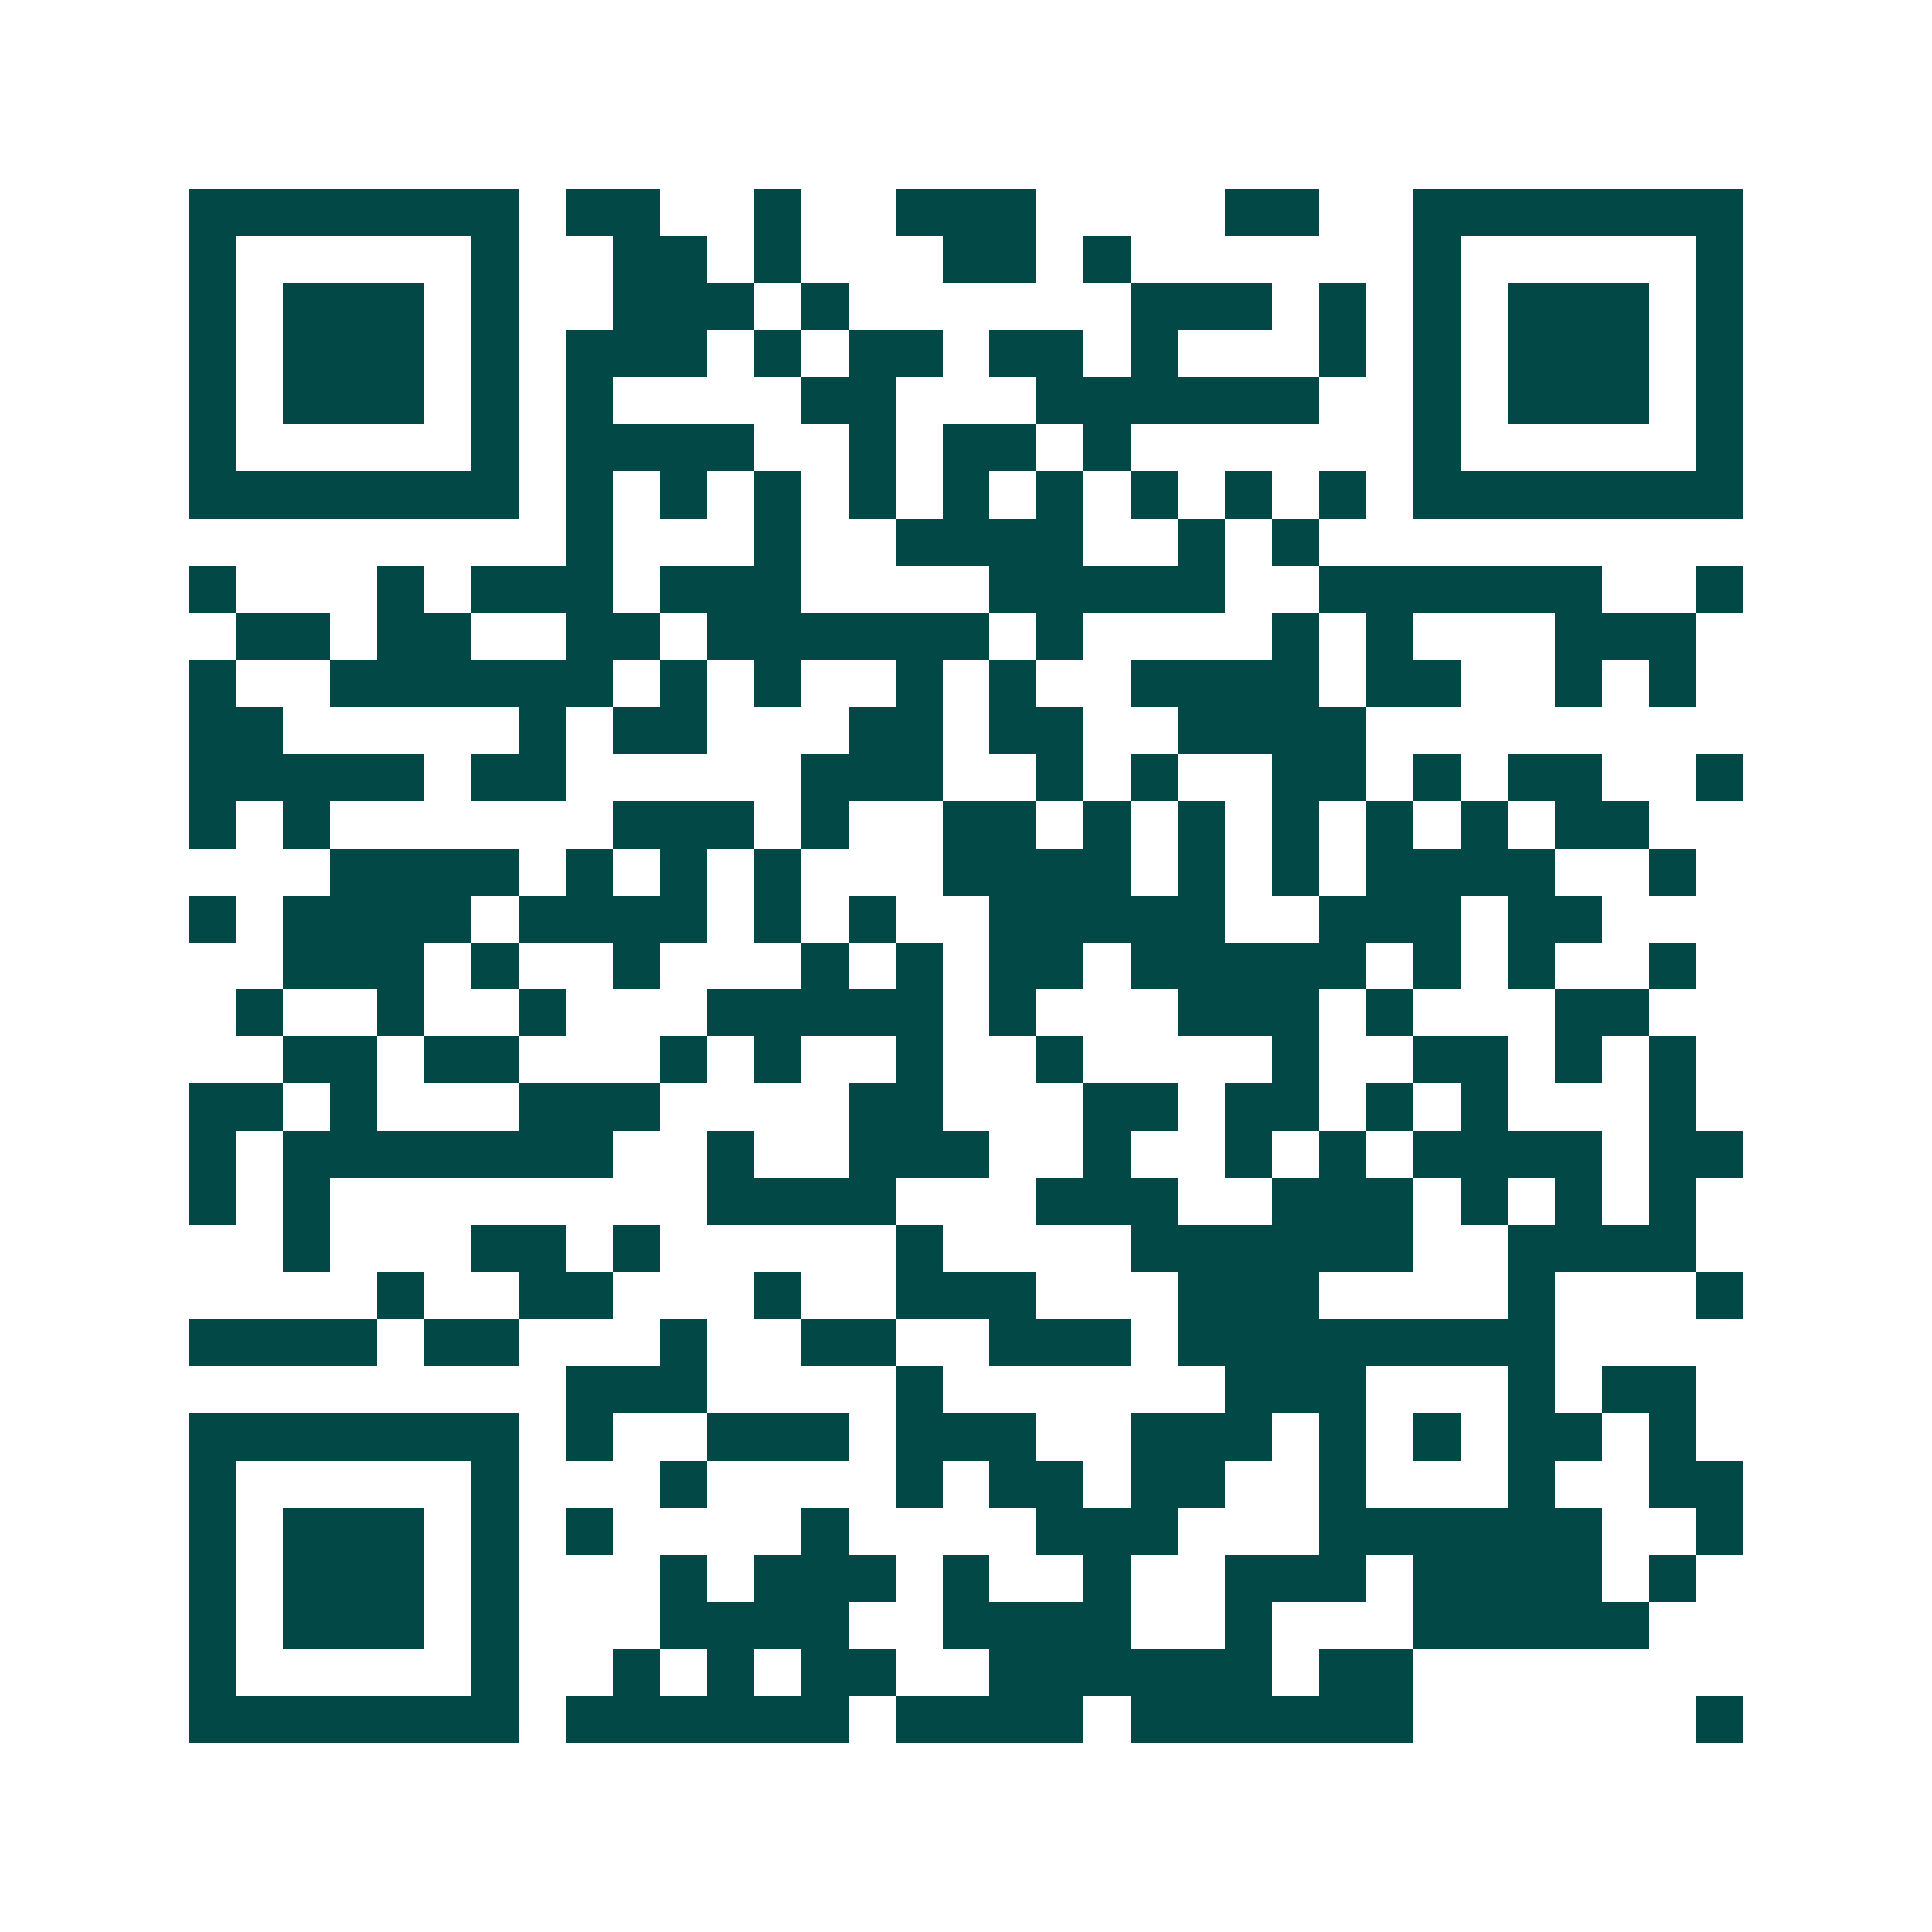 <svg xmlns="http://www.w3.org/2000/svg" width="200" height="200" viewBox="0 0 41 41" shape-rendering="crispEdges"><path fill="#ffffff" d="M0 0h41v41H0z"/><path stroke="#014847" d="M4 4.5h7m1 0h2m2 0h1m2 0h3m4 0h2m2 0h7M4 5.5h1m5 0h1m2 0h2m1 0h1m3 0h2m1 0h1m6 0h1m5 0h1M4 6.5h1m1 0h3m1 0h1m2 0h3m1 0h1m6 0h3m1 0h1m1 0h1m1 0h3m1 0h1M4 7.5h1m1 0h3m1 0h1m1 0h3m1 0h1m1 0h2m1 0h2m1 0h1m3 0h1m1 0h1m1 0h3m1 0h1M4 8.5h1m1 0h3m1 0h1m1 0h1m4 0h2m3 0h6m2 0h1m1 0h3m1 0h1M4 9.5h1m5 0h1m1 0h4m2 0h1m1 0h2m1 0h1m6 0h1m5 0h1M4 10.5h7m1 0h1m1 0h1m1 0h1m1 0h1m1 0h1m1 0h1m1 0h1m1 0h1m1 0h1m1 0h7M12 11.5h1m3 0h1m2 0h4m2 0h1m1 0h1M4 12.5h1m3 0h1m1 0h3m1 0h3m4 0h5m2 0h6m2 0h1M5 13.5h2m1 0h2m2 0h2m1 0h6m1 0h1m4 0h1m1 0h1m3 0h3M4 14.5h1m2 0h6m1 0h1m1 0h1m2 0h1m1 0h1m2 0h4m1 0h2m2 0h1m1 0h1M4 15.5h2m5 0h1m1 0h2m3 0h2m1 0h2m2 0h4M4 16.5h5m1 0h2m5 0h3m2 0h1m1 0h1m2 0h2m1 0h1m1 0h2m2 0h1M4 17.5h1m1 0h1m6 0h3m1 0h1m2 0h2m1 0h1m1 0h1m1 0h1m1 0h1m1 0h1m1 0h2M7 18.5h4m1 0h1m1 0h1m1 0h1m3 0h4m1 0h1m1 0h1m1 0h4m2 0h1M4 19.5h1m1 0h4m1 0h4m1 0h1m1 0h1m2 0h5m2 0h3m1 0h2M6 20.5h3m1 0h1m2 0h1m3 0h1m1 0h1m1 0h2m1 0h5m1 0h1m1 0h1m2 0h1M5 21.5h1m2 0h1m2 0h1m3 0h5m1 0h1m3 0h3m1 0h1m3 0h2M6 22.5h2m1 0h2m3 0h1m1 0h1m2 0h1m2 0h1m4 0h1m2 0h2m1 0h1m1 0h1M4 23.5h2m1 0h1m3 0h3m4 0h2m3 0h2m1 0h2m1 0h1m1 0h1m3 0h1M4 24.5h1m1 0h7m2 0h1m2 0h3m2 0h1m2 0h1m1 0h1m1 0h4m1 0h2M4 25.5h1m1 0h1m8 0h4m3 0h3m2 0h3m1 0h1m1 0h1m1 0h1M6 26.5h1m3 0h2m1 0h1m5 0h1m4 0h6m2 0h4M8 27.5h1m2 0h2m3 0h1m2 0h3m3 0h3m4 0h1m3 0h1M4 28.5h4m1 0h2m3 0h1m2 0h2m2 0h3m1 0h8M12 29.5h3m4 0h1m6 0h3m3 0h1m1 0h2M4 30.5h7m1 0h1m2 0h3m1 0h3m2 0h3m1 0h1m1 0h1m1 0h2m1 0h1M4 31.5h1m5 0h1m3 0h1m4 0h1m1 0h2m1 0h2m2 0h1m3 0h1m2 0h2M4 32.5h1m1 0h3m1 0h1m1 0h1m4 0h1m4 0h3m3 0h6m2 0h1M4 33.5h1m1 0h3m1 0h1m3 0h1m1 0h3m1 0h1m2 0h1m2 0h3m1 0h4m1 0h1M4 34.5h1m1 0h3m1 0h1m3 0h4m2 0h4m2 0h1m3 0h5M4 35.5h1m5 0h1m2 0h1m1 0h1m1 0h2m2 0h6m1 0h2M4 36.5h7m1 0h6m1 0h4m1 0h6m6 0h1"/></svg>
